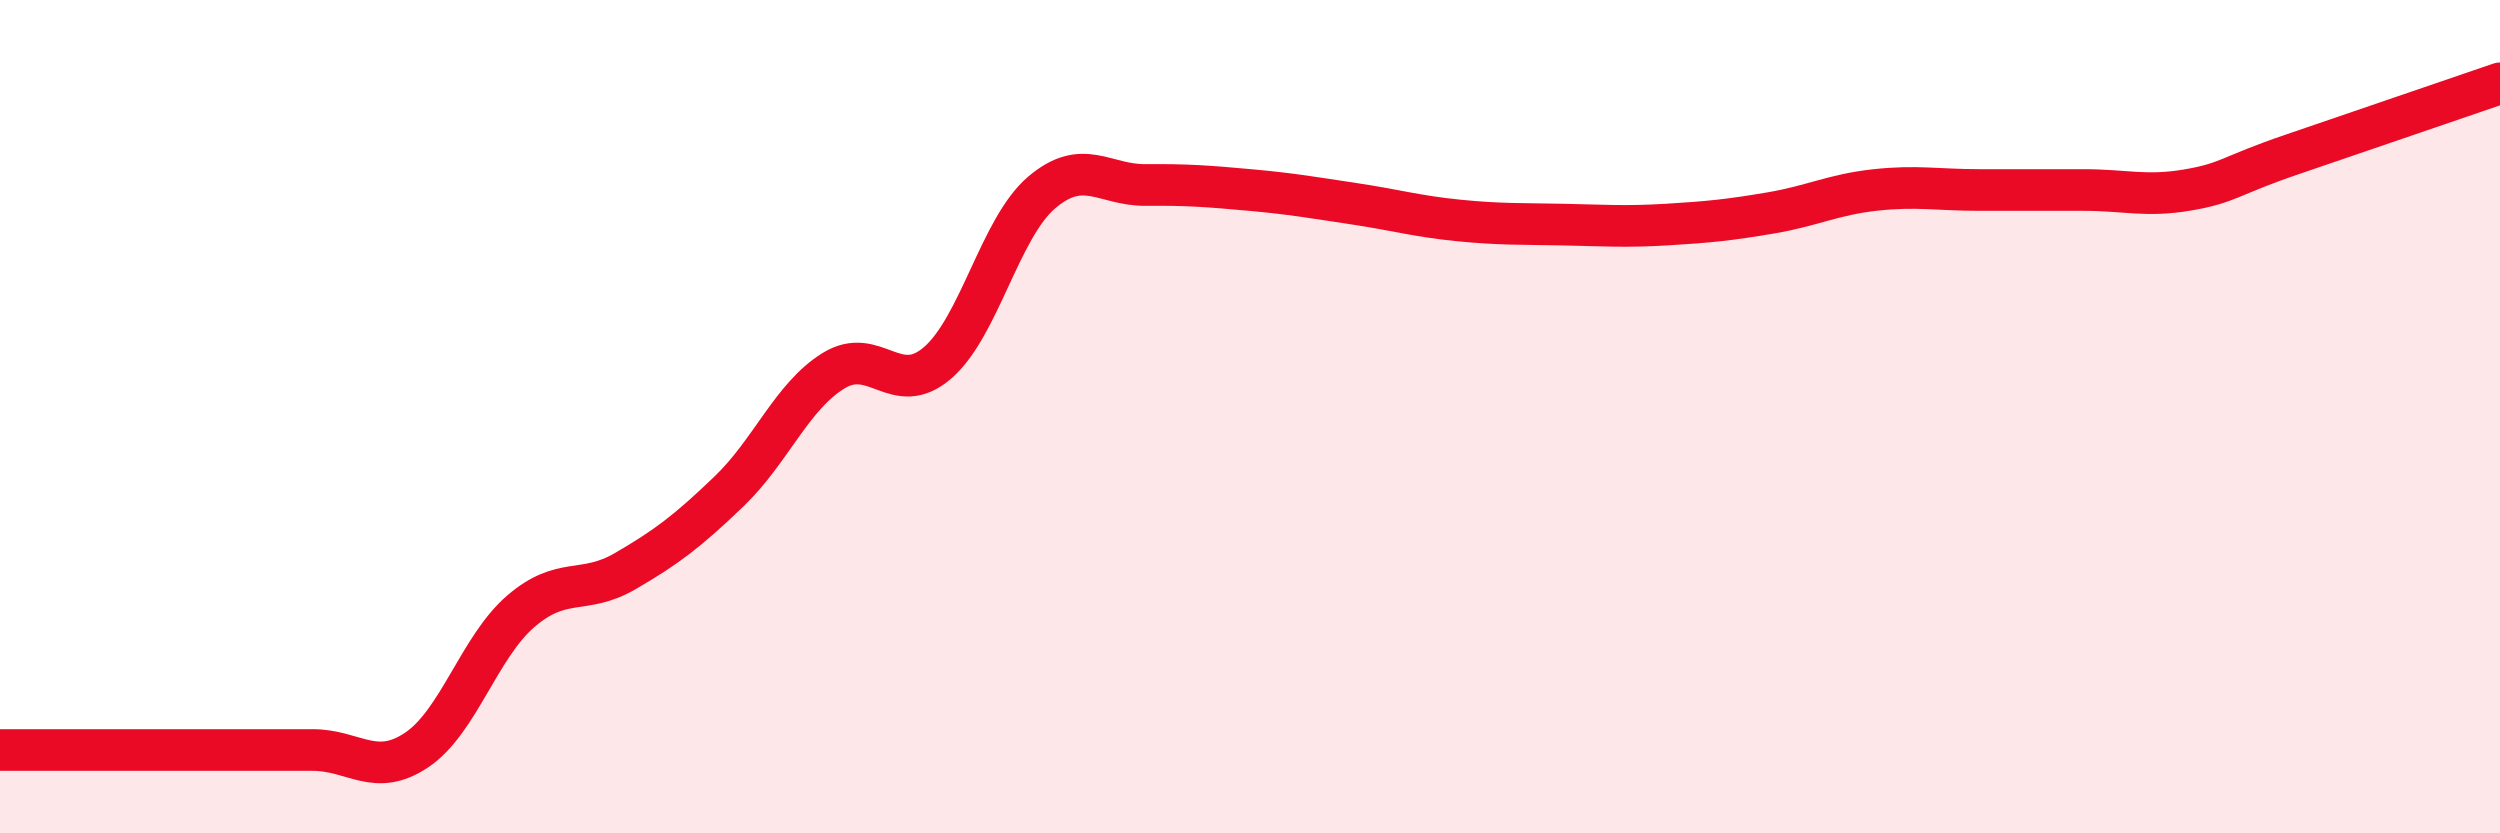 
    <svg width="60" height="20" viewBox="0 0 60 20" xmlns="http://www.w3.org/2000/svg">
      <path
        d="M 0,18 C 0.5,18 1.5,18 2.5,18 C 3.5,18 4,18 5,18 C 6,18 6.5,18 7.5,18 C 8.5,18 9,18.67 10,18 C 11,17.33 11.5,15.53 12.5,14.67 C 13.5,13.81 14,14.29 15,13.71 C 16,13.13 16.5,12.75 17.5,11.79 C 18.5,10.83 19,9.52 20,8.9 C 21,8.28 21.5,9.57 22.5,8.71 C 23.5,7.85 24,5.47 25,4.62 C 26,3.77 26.5,4.45 27.5,4.44 C 28.5,4.43 29,4.47 30,4.56 C 31,4.65 31.5,4.74 32.5,4.89 C 33.5,5.04 34,5.19 35,5.29 C 36,5.39 36.5,5.37 37.5,5.39 C 38.5,5.41 39,5.45 40,5.39 C 41,5.33 41.5,5.28 42.5,5.11 C 43.5,4.94 44,4.67 45,4.56 C 46,4.45 46.5,4.56 47.5,4.56 C 48.5,4.56 49,4.56 50,4.56 C 51,4.56 51.5,4.73 52.5,4.56 C 53.5,4.39 53.5,4.22 55,3.71 C 56.5,3.2 59,2.34 60,2L60 20L0 20Z"
        fill="#EB0A25"
        opacity="0.1"
        stroke-linecap="round"
        stroke-linejoin="round"
      />
      <path
        d="M 0,18 C 0.5,18 1.5,18 2.5,18 C 3.5,18 4,18 5,18 C 6,18 6.5,18 7.5,18 C 8.5,18 9,18.67 10,18 C 11,17.33 11.5,15.53 12.5,14.67 C 13.5,13.81 14,14.29 15,13.71 C 16,13.13 16.5,12.75 17.5,11.79 C 18.5,10.83 19,9.52 20,8.9 C 21,8.28 21.5,9.57 22.5,8.71 C 23.5,7.85 24,5.47 25,4.62 C 26,3.77 26.5,4.45 27.5,4.44 C 28.5,4.43 29,4.47 30,4.56 C 31,4.65 31.5,4.74 32.5,4.89 C 33.5,5.04 34,5.19 35,5.29 C 36,5.39 36.5,5.37 37.5,5.39 C 38.5,5.41 39,5.45 40,5.39 C 41,5.33 41.5,5.28 42.5,5.11 C 43.5,4.94 44,4.67 45,4.56 C 46,4.45 46.5,4.56 47.5,4.56 C 48.5,4.56 49,4.56 50,4.56 C 51,4.56 51.5,4.73 52.5,4.56 C 53.5,4.39 53.5,4.22 55,3.71 C 56.5,3.2 59,2.34 60,2"
        stroke="#EB0A25"
        stroke-width="1"
        fill="none"
        stroke-linecap="round"
        stroke-linejoin="round"
      />
    </svg>
  